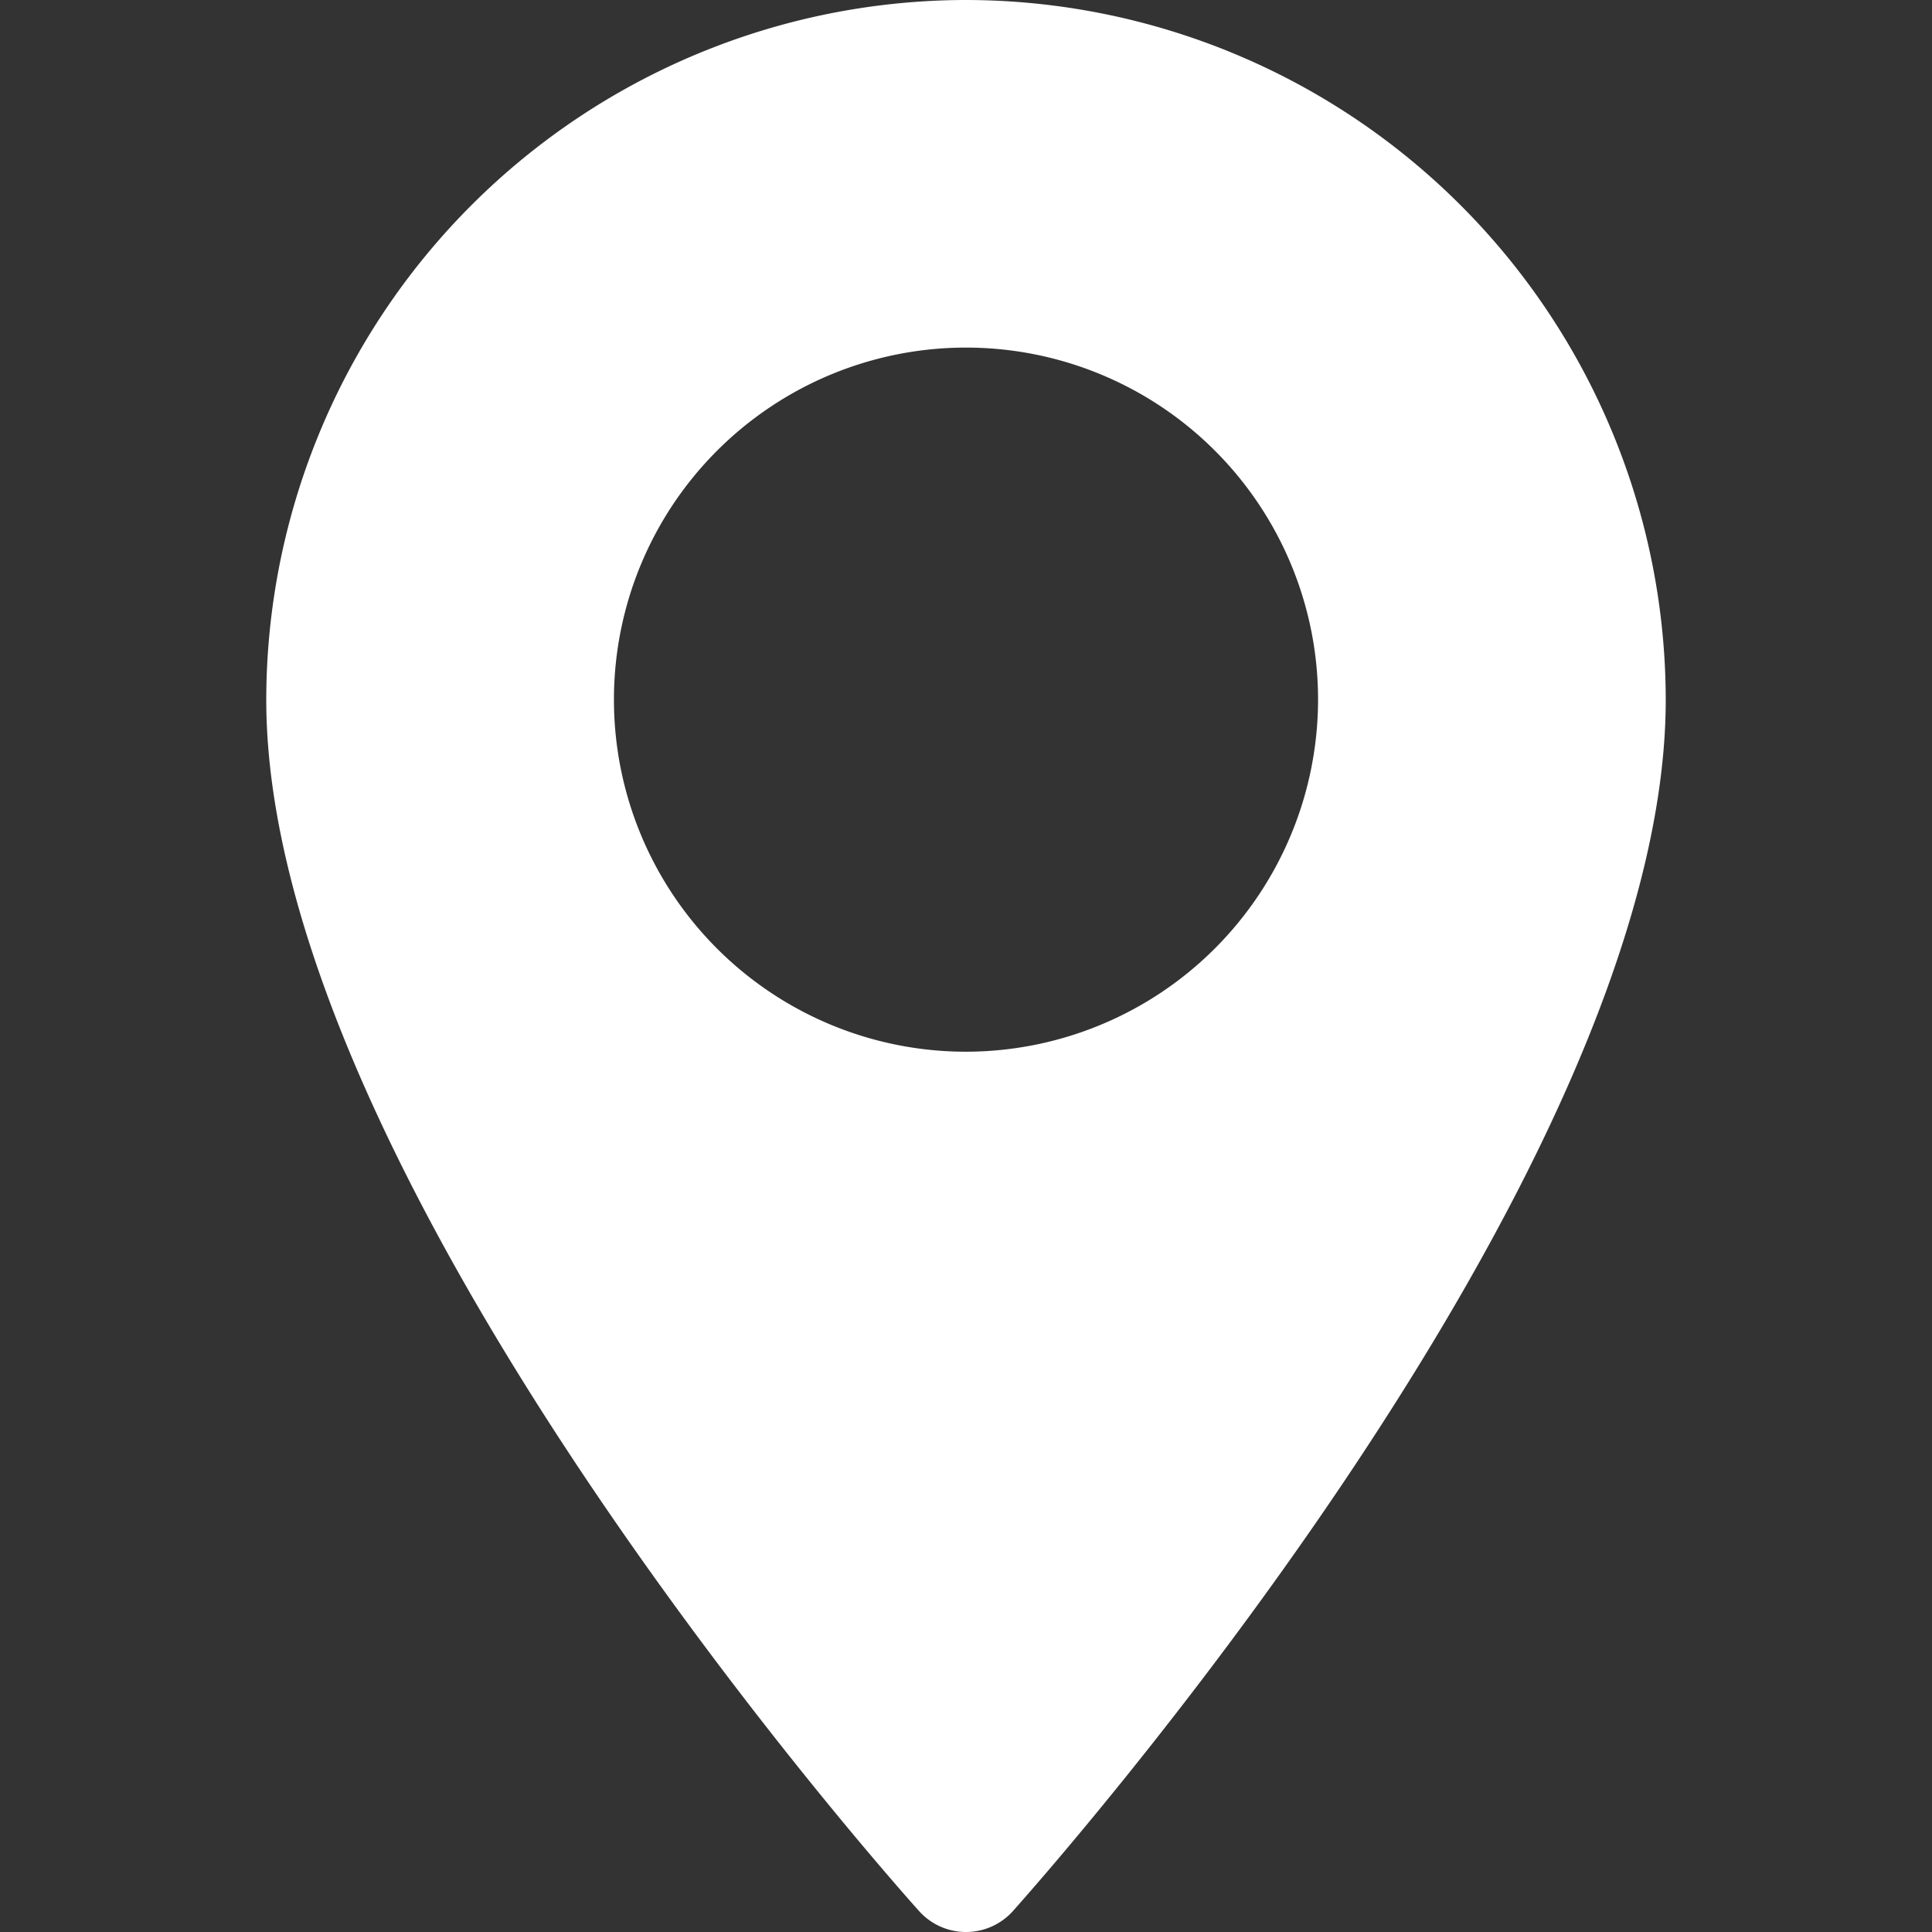 <svg xmlns="http://www.w3.org/2000/svg" xmlns:xlink="http://www.w3.org/1999/xlink" width="22" height="22" viewBox="0 0 22 22">
  <rect x="0" y="0" width="22" height="22" fill="#333333" stroke="none"/>
  <defs>
    <clipPath id="clip-path">
      <rect id="Retângulo_219" data-name="Retângulo 219" width="22" height="22" transform="translate(599 4439)" fill="#fff"/>
    </clipPath>
  </defs>
  <g id="Grupo_de_máscara_17" data-name="Grupo de máscara 17" transform="translate(-599 -4439)" clip-path="url(#clip-path)">
    <g id="maps-and-flags" transform="translate(599 4439)">
      <g id="Grupo_34" data-name="Grupo 34">
        <path id="Caminho_90" data-name="Caminho 90" d="M11,0A7.977,7.977,0,0,0,3.032,7.968c0,5.452,7.13,13.456,7.434,13.794a.718.718,0,0,0,1.068,0c.3-.338,7.434-8.342,7.434-13.794A7.977,7.977,0,0,0,11,0Zm0,11.976a4.009,4.009,0,1,1,4.009-4.009A4.013,4.013,0,0,1,11,11.976Z" fill="#fff"/>
      </g>
    </g>
  </g>
</svg>
